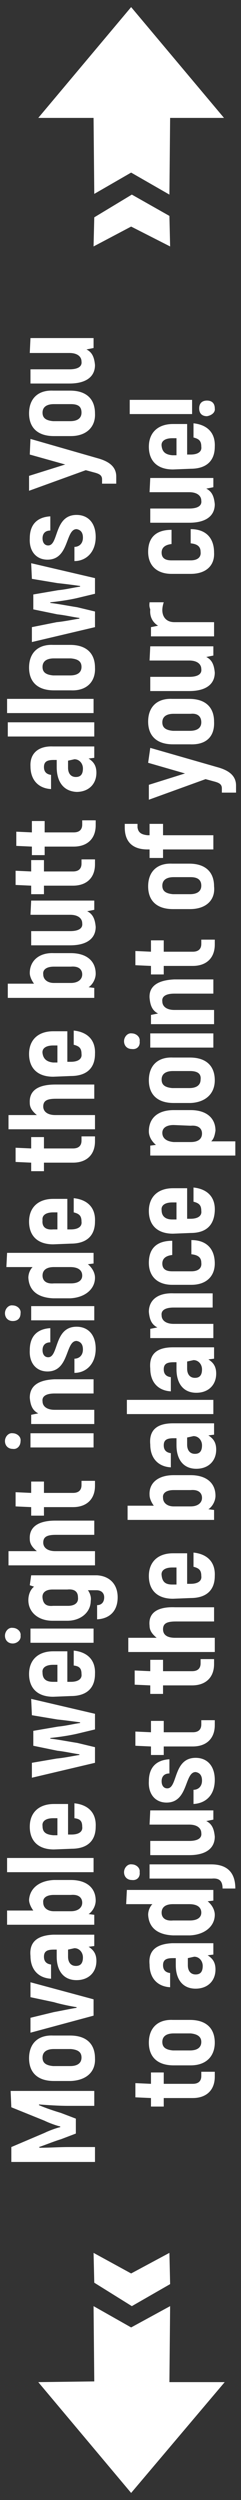 <?xml version="1.0" encoding="utf-8"?>
<!-- Generator: Adobe Illustrator 22.1.0, SVG Export Plug-In . SVG Version: 6.00 Build 0)  -->
<svg version="1.1" id="Layer_1" xmlns="http://www.w3.org/2000/svg" xmlns:xlink="http://www.w3.org/1999/xlink" x="0px" y="0px"
	 viewBox="0 0 34 352" style="enable-background:new 0 0 34 352;" xml:space="preserve">
<rect x="0" y="0" width="34" height="352" fill="#333333" stroke="none"/>
<style type="text/css">
	.st0{fill:#FFFFFF;}
</style>
<g>
	<g>
		<g>
			<g>
				<polygon class="st0" points="18.5,1 31.6,16.6 24,16.6 23.9,27.4 18.5,24.3 13.3,27.3 13.2,16.6 5.4,16.6 				"/>
			</g>
			<g>
				<polygon class="st0" points="23.9,30.4 24,34.7 18.5,31.9 13.2,34.7 13.3,30.6 18.6,27.4 				"/>
			</g>
		</g>
		<g>
			<g>
				<polygon class="st0" points="18.5,351 31.7,335.4 23.9,335.4 24,324.7 18.5,327.7 13.2,324.7 13.3,335.3 5.4,335.4 				"/>
			</g>
			<g>
				<polygon class="st0" points="24,321.6 23.9,317.2 18.5,320.1 13.2,317.2 13.3,321.4 18.6,324.7 				"/>
			</g>
		</g>
	</g>
	<g>
		<path class="st0" d="M1.5,294.4l11.8,0l0,2.1l-3.7,0c-1.3,0-2.8-0.1-4.1-0.2l0,0.1c0.9,0.4,2.1,0.8,3.1,1.1l2.1,0.8l0,2.1
			l-2.1,0.8c-1,0.3-2.2,0.8-3.1,1.1l0.1,0.1c1.4,0,2.7-0.1,4.1-0.1l3.7,0l0,2.1l-11.8,0l0-2.1l4.7-2c0.6-0.3,1.7-0.7,2.2-0.8l0-0.1
			c-0.5-0.1-1.6-0.5-2.2-0.8l-4.7-1.9L1.5,294.4z"/>
		<path class="st0" d="M10,293l-2.4,0c-2.3,0-3.5-1.2-3.5-3.2c0-2.1,1.3-3.3,3.4-3.2l2.4,0c2.3,0,3.5,1.2,3.5,3.2
			C13.5,291.7,12.2,292.9,10,293z M10,288.5l-2.4,0c-1,0-1.6,0.4-1.6,1.2c0,0.7,0.4,1.1,1.5,1.2l2.4,0c1,0,1.6-0.4,1.6-1.2
			C11.5,289,11.1,288.6,10,288.5z"/>
		<path class="st0" d="M4.3,279.1l8.9,2.4l0,2.3l-8.9,2.4l0-2.1l3.3-0.8c1.1-0.2,2.5-0.5,3.2-0.6l0-0.1c-0.7-0.1-2.2-0.4-3.2-0.7
			l-3.3-0.7L4.3,279.1z"/>
		<path class="st0" d="M7.5,272.4l5.8,0l0,1.6l-0.8,0.1c0.6,0.4,1.1,0.9,1.1,2c0,1.6-1.1,2.7-2.8,2.7c-1.9,0-2.8-1.4-2.8-3.3l0-1
			l-0.4,0c-0.9,0-1.4,0.2-1.4,1c0,0.5,0.2,1,1,1.1l0,2c-1.8-0.1-2.9-1.3-2.9-3.2C4.1,273.4,5.3,272.5,7.5,272.4z M9.6,274.5l0,1
			c0,0.8,0.4,1.3,1.1,1.3c0.6,0,1-0.3,1-1.2c0-0.7-0.5-1.3-1.2-1.3L9.6,274.5z"/>
		<path class="st0" d="M7.6,264.7l2.4,0c2.2,0,3.5,1.1,3.5,2.9c0,0.7-0.4,1.5-1,1.9l0.8,0.1l0,1.4L1,271l0-2l3.7,0
			c-0.3-0.4-0.6-1-0.6-1.5C4.2,265.9,5.5,264.8,7.6,264.7z M7.6,266.8c-1,0-1.6,0.4-1.5,1.1c0,0.7,0.6,1.2,1.5,1.2l2.4,0
			c1,0,1.6-0.5,1.6-1.2c0-0.7-0.5-1.2-1.6-1.1L7.6,266.8z"/>
		<path class="st0" d="M1,263.6l0-2l12.2,0l0,2L1,263.6z"/>
		<path class="st0" d="M10.5,253.9c1.9,0.2,3.1,1.3,3,3.3c0,2-1.2,3.1-3.4,3.1l-2.5,0.1c-2.2,0-3.4-1.2-3.4-3.2c0-2,1.3-3.2,3.4-3.2
			l2,0l0,4.3l0.5,0c1,0,1.6-0.4,1.5-1.1c0-0.8-0.3-1.1-1.1-1.2L10.5,253.9z M7.5,258.4l0.6,0l0-2.4l-0.6,0c-1,0-1.6,0.4-1.5,1.1
			C6,258,6.5,258.3,7.5,258.4z"/>
		<path class="st0" d="M4.4,239.2l9,2.1l0,2.2l-2.5,0.6c-1.3,0.3-2.8,0.5-3.8,0.6l0,0.1c1,0.1,2.5,0.4,3.8,0.6l2.5,0.6l0,2.2
			l-8.9,2.1l0-2.1l3.5-0.6c1.1-0.1,2.5-0.4,3.2-0.5l0-0.1c-0.8-0.1-2.1-0.4-3.1-0.5l-3.4-0.7l0-2.1l3.5-0.6c1.1-0.1,2.3-0.4,3.1-0.5
			l0-0.1c-0.7-0.1-2.2-0.3-3.2-0.4l-3.6-0.6L4.4,239.2z"/>
		<path class="st0" d="M10.4,232.4c1.9,0.2,3.1,1.3,3,3.3c0,2-1.2,3.1-3.4,3.1l-2.5,0.1c-2.2,0-3.4-1.2-3.4-3.2c0-2,1.3-3.2,3.4-3.2
			l2,0l0,4.3l0.5,0c1,0,1.6-0.4,1.5-1.1c0-0.8-0.3-1.1-1.1-1.2L10.4,232.4z M7.5,236.8l0.6,0l0-2.4l-0.6,0c-1,0-1.6,0.4-1.5,1.1
			C6,236.4,6.5,236.8,7.5,236.8z"/>
		<path class="st0" d="M1.8,231.4c-0.7,0-1.1-0.5-1.1-1.1s0.5-1.2,1.1-1.1c0.6,0,1.2,0.5,1.1,1.1C3,230.9,2.4,231.4,1.8,231.4z
			 M4.3,231.3l0-2l8.9,0l0,2L4.3,231.3z"/>
		<path class="st0" d="M4.4,221.8l9.3,0c1.7,0.1,2.9,1.2,2.9,3.1c0,1.9-1.1,3-2.9,3.1l0-2c0.6,0,1-0.4,1-1.1c0-0.6-0.4-1-1.1-1
			l-1.2,0c0.3,0.4,0.5,1,0.4,1.5c0,1.6-1.4,2.8-3.3,2.8l-2.1,0c-2,0-3.4-1.2-3.4-2.9c0-0.8,0.3-1.5,0.8-1.9l-0.6-0.2L4.4,221.8z
			 M9.5,223.8l-2.1,0c-0.9,0-1.5,0.4-1.4,1.2s0.5,1.2,1.5,1.1l2.1,0c0.9,0,1.5-0.4,1.4-1.2C11,224.1,10.5,223.7,9.5,223.8z"/>
		<path class="st0" d="M7.8,214.1l5.5,0l0,2l-5.4,0c-1.3,0-1.8,0.3-1.8,1.1c0,0.7,0.6,1.2,1.7,1.2l5.6,0l0,2l-12.2,0l0-2l4,0
			c-0.6-0.5-1-1-1-1.7C4.1,215,5.4,214.1,7.8,214.1z"/>
		<path class="st0" d="M11.5,208.5l1.9,0l0,0.7c0,1.9-1.2,3-3.1,3l-4.1,0l0,1.2l-1.8,0l0-1.2l-2.2-0.1l0-2l2.2,0.1l0-1.6l1.8,0
			l0,1.6l4.1,0c0.8,0,1.2-0.4,1.2-1.1L11.5,208.5z"/>
		<path class="st0" d="M1.8,204c-0.7,0-1.1-0.5-1.1-1.1c0-0.6,0.5-1.2,1.1-1.1c0.6,0,1.2,0.5,1.1,1.1C2.9,203.6,2.4,204.1,1.8,204z
			 M4.3,203.8l0-2l8.9,0l0,2L4.3,203.8z"/>
		<path class="st0" d="M7.7,194.2l5.5,0l0,2l-5.5,0c-1.2,0-1.8,0.4-1.7,1.1c0,0.7,0.6,1.2,1.7,1.2l5.6,0l0,2l-8.9,0l0-1.3l1-0.2
			c-0.8-0.4-1.1-1.1-1.2-2.2C4.2,195.2,5.3,194.3,7.7,194.2z"/>
		<path class="st0" d="M10.5,193.3l0-2c0.6,0,1.2-0.4,1.2-1.3c0-0.7-0.3-1.1-0.9-1.2c-1.6,0-1,4.3-4.1,4.3c-1.6,0-2.6-1.2-2.5-3
			c0-2.1,1.2-3,2.9-3.1l0,2c-0.7,0-1.1,0.4-1.1,1.1c0,0.6,0.3,1,0.8,1c1.5,0,0.8-4.3,4-4.3c1.6,0,2.7,1.1,2.7,3.1
			C13.5,192.1,12.1,193.3,10.5,193.3z"/>
		<path class="st0" d="M1.8,186c-0.7,0-1.1-0.5-1.1-1.1s0.5-1.2,1.1-1.1c0.6,0,1.2,0.5,1.1,1.1C2.9,185.6,2.5,186,1.8,186z
			 M4.4,185.9l0-2l8.9,0l0,2L4.4,185.9z"/>
		<path class="st0" d="M1,176.4l12.2,0l0,1.5l-0.8,0.1c0.6,0.5,1,1.2,1,1.9c0,1.6-1.4,2.8-3.5,2.9l-2.4,0c-2.2-0.1-3.4-1.1-3.5-2.9
			c0-0.5,0.2-1.1,0.6-1.5l-3.7,0L1,176.4z M7.6,178.4c-1,0-1.6,0.4-1.6,1.2c0,0.7,0.5,1.2,1.6,1.1l2.4,0c1,0,1.6-0.4,1.6-1.1
			c0-0.7-0.5-1.2-1.7-1.2L7.6,178.4z"/>
		<path class="st0" d="M10.4,168.7c1.9,0.2,3.1,1.3,3,3.3c0,2-1.2,3.1-3.4,3.1l-2.5,0.1c-2.2,0-3.4-1.2-3.4-3.2c0-2,1.3-3.2,3.4-3.2
			l2,0l0,4.3l0.5,0c1,0,1.6-0.4,1.5-1.1c0-0.8-0.3-1.1-1.1-1.3L10.4,168.7z M7.5,173.1l0.6,0l0-2.4l-0.6,0c-1,0-1.6,0.4-1.5,1.1
			C5.9,172.7,6.4,173.2,7.5,173.1z"/>
		<path class="st0" d="M11.5,160l1.9,0l0,0.7c0,1.9-1.2,3-3.1,3l-4.1,0l0,1.2l-1.8,0l0-1.2l-2.2-0.1l0-2l2.2,0.1l0-1.6l1.8,0l0,1.6
			l4.1,0c0.8,0,1.2-0.4,1.2-1.1L11.5,160z"/>
		<path class="st0" d="M7.8,152.7l5.5,0l0,2l-5.4,0c-1.3,0-1.8,0.3-1.8,1.1c0,0.7,0.6,1.2,1.7,1.2l5.6,0l0,2l-12.2,0l0-2l4,0
			c-0.6-0.5-1-1-1-1.7C4.1,153.6,5.3,152.7,7.8,152.7z"/>
		<path class="st0" d="M10.4,145.1c1.9,0.2,3.1,1.3,3,3.3c0,2-1.2,3.1-3.4,3.1l-2.5,0.1c-2.2,0-3.4-1.2-3.4-3.2c0-2,1.3-3.2,3.4-3.2
			l2,0l0,4.3l0.5,0c1,0,1.6-0.4,1.5-1.1c0-0.8-0.3-1.1-1.1-1.3L10.4,145.1z M7.5,149.6l0.6,0l0-2.4l-0.6,0c-1,0-1.6,0.4-1.5,1.1
			S6.5,149.5,7.5,149.6z"/>
		<path class="st0" d="M7.6,134.2l2.4,0c2.2,0,3.5,1.1,3.5,2.9c0,0.7-0.4,1.5-1,1.9l0.8,0.1l0,1.4l-12.2,0l0-2l3.7,0
			c-0.3-0.4-0.6-1-0.6-1.5C4.2,135.3,5.5,134.1,7.6,134.2z M7.6,136.1c-1,0-1.6,0.4-1.5,1.1c0,0.7,0.6,1.2,1.5,1.2l2.4,0
			c1,0,1.6-0.5,1.6-1.2c0-0.7-0.5-1.2-1.6-1.1L7.6,136.1z"/>
		<path class="st0" d="M4.4,126.8l8.9,0l0,1.3l-1,0.2c0.8,0.4,1.1,1.1,1.2,2.2c0,1.6-1.2,2.6-3.6,2.6l-5.5,0l0-2l5.5,0
			c1.2,0,1.8-0.4,1.7-1.1c0-0.7-0.6-1.2-1.7-1.2l-5.6,0L4.4,126.8z"/>
		<path class="st0" d="M11.5,121l1.9,0l0,0.7c0,1.9-1.2,3-3.1,3l-4.1,0l0,1.2l-1.8,0l0-1.2l-2.2-0.1l0-2l2.2,0.1l0-1.6l1.8,0l0,1.6
			l4.1,0c0.8,0,1.2-0.4,1.2-1.1L11.5,121z"/>
		<path class="st0" d="M11.6,115.5l1.9,0l0,0.7c0,1.9-1.2,3-3.1,3l-4.1,0l0,1.2l-1.8,0l0-1.2l-2.2-0.1l0-2l2.2,0.1l0-1.6l1.8,0
			l0,1.6l4.1,0c0.8,0,1.2-0.4,1.2-1.1L11.6,115.5z"/>
		<path class="st0" d="M7.5,105.1l5.8,0l0,1.6l-0.8,0.1c0.6,0.4,1.1,0.9,1.1,2c0,1.6-1.1,2.7-2.8,2.7C8.9,111.4,8,110,8,108l0-1
			l-0.4,0c-0.9,0-1.4,0.2-1.4,1c0,0.5,0.2,1,1,1.1l0,2c-1.8-0.1-2.9-1.3-2.9-3.2C4.2,106.1,5.4,105,7.5,105.1z M9.6,107.1l0,1
			c0,0.8,0.4,1.3,1.1,1.3c0.6,0,1-0.3,1-1.2c0-0.7-0.5-1.3-1.2-1.3L9.6,107.1z"/>
		<path class="st0" d="M1.1,103.7l0-2l12.2,0l0,2L1.1,103.7z"/>
		<path class="st0" d="M1,100.4l0-2l12.2,0l0,2L1,100.4z"/>
		<path class="st0" d="M10,97.2l-2.4,0c-2.3,0-3.5-1.2-3.5-3.2c0-2.1,1.3-3.3,3.4-3.2l2.4,0c2.3,0,3.5,1.2,3.5,3.2
			C13.5,96,12.2,97.3,10,97.2z M10,92.7l-2.4,0c-1,0-1.6,0.4-1.6,1.2c0,0.7,0.4,1.1,1.5,1.2l2.4,0c1,0,1.6-0.4,1.6-1.2
			C11.5,93.2,11.1,92.8,10,92.7z"/>
		<path class="st0" d="M4.4,79.3l9,2.1l0,2.2l-2.5,0.6c-1.3,0.3-2.8,0.5-3.8,0.6l0,0.1c1,0.1,2.5,0.4,3.8,0.6l2.5,0.6l0,2.2
			l-8.9,2.1l0-2.1L8,87.6c1.1-0.1,2.5-0.4,3.2-0.5l0-0.1c-0.8-0.1-2.1-0.4-3.1-0.5l-3.4-0.7l0-2.1l3.5-0.6c1.1-0.1,2.3-0.4,3.1-0.5
			l0-0.1c-0.7-0.1-2.2-0.3-3.2-0.4l-3.6-0.6L4.4,79.3z"/>
		<path class="st0" d="M10.5,79l0-2c0.6,0,1.2-0.4,1.2-1.3c0-0.7-0.3-1.1-0.9-1.2c-1.6,0-1,4.3-4.1,4.3c-1.6,0-2.6-1.2-2.5-3
			c0-2.1,1.2-3,2.9-3.1l0,2c-0.7,0-1.1,0.4-1.1,1.1c0,0.6,0.3,1,0.8,1c1.5,0,0.8-4.3,4-4.3c1.6,0,2.7,1.1,2.7,3.1
			C13.5,77.8,12.1,79,10.5,79z"/>
		<path class="st0" d="M4.3,61.8l9.4,2.7c1.5,0.4,2.7,1.1,2.7,2.6l0,1l-2,0l0-0.6c0-0.6-0.4-0.8-1.2-1l-1.1-0.3l-8,2.9l0-2.1
			l5.1-1.6L4.2,64L4.3,61.8z"/>
		<path class="st0" d="M10,61.4l-2.4,0c-2.3,0-3.5-1.2-3.5-3.2c0-2.1,1.3-3.3,3.4-3.2l2.4,0c2.3,0,3.5,1.2,3.5,3.2
			C13.5,60.1,12.2,61.4,10,61.4z M10,56.9l-2.4,0c-1,0-1.6,0.4-1.6,1.2c0,0.7,0.4,1.1,1.5,1.2l2.4,0c1,0,1.6-0.4,1.6-1.2
			C11.5,57.3,11.1,56.9,10,56.9z"/>
		<path class="st0" d="M4.3,47.6l8.9,0l0,1.4l-1,0.2c0.8,0.4,1.1,1.1,1.2,2.2c0,1.6-1.2,2.6-3.6,2.6l-5.5,0l0-2l5.5,0
			c1.2,0,1.8-0.4,1.7-1.1c0-0.7-0.6-1.2-1.7-1.2l-5.6,0L4.3,47.6z"/>
		<path class="st0" d="M28.4,291.7l1.9,0l0,0.7c0,1.9-1.2,3-3.1,3l-4.1,0l0,1.2l-1.8,0l0-1.2l-2.2-0.1l0-2l2.2,0.1l0-1.6l1.8,0
			l0,1.6l4.1,0c0.8,0,1.2-0.4,1.2-1.1L28.4,291.7z"/>
		<path class="st0" d="M26.9,290.8l-2.4,0c-2.3,0-3.5-1.2-3.5-3.2c0-2.1,1.3-3.3,3.4-3.2l2.4,0c2.3,0,3.5,1.2,3.5,3.2
			C30.3,289.5,29.1,290.8,26.9,290.8z M26.9,286.3l-2.4,0c-1,0-1.6,0.4-1.6,1.2c0,0.7,0.4,1.1,1.5,1.2l2.4,0c1,0,1.6-0.4,1.6-1.2
			C28.4,286.8,27.9,286.4,26.9,286.3z"/>
		<path class="st0" d="M24.3,273.6l5.8,0l0,1.6l-0.8,0.1c0.6,0.4,1.1,0.9,1.1,2c0,1.6-1.1,2.7-2.8,2.7c-1.9,0-2.8-1.4-2.8-3.3l0-1
			l-0.4,0c-0.9,0-1.4,0.2-1.4,1c0,0.5,0.2,1,1,1.1l0,2c-1.8-0.1-2.9-1.3-2.9-3.2C20.9,274.6,22.1,273.7,24.3,273.6z M26.5,275.7l0,1
			c0,0.8,0.4,1.3,1.1,1.3c0.6,0,1-0.3,1-1.2c0-0.7-0.5-1.3-1.2-1.3L26.5,275.7z"/>
		<path class="st0" d="M17.9,266.1l12.2,0l0,1.5l-0.8,0.1c0.6,0.5,1,1.2,1,1.9c0,1.6-1.4,2.8-3.5,2.9l-2.4,0
			c-2.2-0.1-3.4-1.1-3.5-2.9c0-0.5,0.2-1.1,0.6-1.5l-3.7,0L17.9,266.1z M24.4,268.1c-1,0-1.6,0.4-1.6,1.2c0,0.7,0.5,1.2,1.6,1.1
			l2.4,0c1,0,1.6-0.4,1.6-1.1c0-0.7-0.5-1.2-1.7-1.2L24.4,268.1z"/>
		<path class="st0" d="M31.4,265.9c0-1-0.4-1.5-1.5-1.4l-8.8,0l0-2l8.7,0c2.2,0,3.4,1.1,3.4,3.4L31.4,265.9z M18.6,264.7
			c-0.7,0-1.1-0.5-1.1-1.1c0-0.6,0.5-1.2,1.1-1.1c0.6,0,1.2,0.5,1.1,1.1C19.8,264.3,19.3,264.8,18.6,264.7z"/>
		<path class="st0" d="M21.2,254.9l8.9,0l0,1.3l-1,0.2c0.8,0.4,1.1,1.1,1.2,2.2c0,1.6-1.2,2.6-3.6,2.6l-5.5,0l0-2l5.5,0
			c1.2,0,1.8-0.4,1.7-1.1c0-0.7-0.6-1.2-1.7-1.2l-5.6,0L21.2,254.9z"/>
		<path class="st0" d="M27.3,254l0-2c0.6,0,1.2-0.4,1.2-1.3c0-0.7-0.3-1.1-0.9-1.2c-1.6,0-1,4.3-4.1,4.3c-1.6,0-2.6-1.2-2.5-3
			c0-2.1,1.2-3,2.9-3.1l0,2c-0.7,0-1.1,0.4-1.1,1.1c0,0.6,0.3,1,0.8,1c1.5,0,0.8-4.3,4-4.3c1.6,0,2.7,1.1,2.7,3.1
			C30.3,252.8,29,253.9,27.3,254z"/>
		<path class="st0" d="M28.4,242.2l1.9,0l0,0.7c0,1.9-1.2,3-3.1,3l-4.1,0l0,1.2l-1.8,0l0-1.2l-2.2-0.1l0-2l2.2,0.1l0-1.6l1.8,0
			l0,1.6l4.1,0c0.8,0,1.2-0.4,1.2-1.1L28.4,242.2z"/>
		<path class="st0" d="M28.3,233.6l1.9,0l0,0.7c0,1.9-1.2,3-3.1,3l-4.1,0l0,1.2l-1.8,0l0-1.2l-2.2-0.1l0-2l2.2,0.1l0-1.6l1.8,0
			l0,1.6l4.1,0c0.8,0,1.2-0.4,1.2-1.1L28.3,233.6z"/>
		<path class="st0" d="M24.7,226.3l5.5,0l0,2l-5.4,0c-1.3,0-1.8,0.3-1.8,1.1s0.6,1.2,1.7,1.2l5.6,0l0,2l-12.2,0l0-2l4,0
			c-0.6-0.5-1-1-1-1.7C20.9,227.1,22.2,226.2,24.7,226.3z"/>
		<path class="st0" d="M27.3,218.6c1.9,0.2,3.1,1.3,3,3.3c0,2-1.2,3.1-3.4,3.1l-2.5,0.1c-2.2,0-3.4-1.2-3.4-3.2s1.3-3.2,3.4-3.2l2,0
			l0,4.3l0.5,0c1,0,1.6-0.4,1.5-1.1c0-0.8-0.3-1.1-1.1-1.3L27.3,218.6z M24.3,223.1l0.6,0l0-2.4l-0.6,0c-1,0-1.6,0.4-1.5,1.1
			C22.9,222.7,23.3,223.1,24.3,223.1z"/>
		<path class="st0" d="M24.5,207.7l2.4,0c2.2,0,3.5,1.1,3.5,2.9c0,0.7-0.4,1.5-1,1.9l0.8,0.1l0,1.4l-12.2,0l0-2l3.7,0
			c-0.3-0.4-0.6-1-0.6-1.5C21,208.8,22.3,207.7,24.5,207.7z M24.5,209.8c-1,0-1.6,0.4-1.5,1.1c0,0.7,0.6,1.2,1.5,1.2l2.4,0
			c1,0,1.6-0.5,1.6-1.2c0-0.7-0.5-1.2-1.6-1.1L24.5,209.8z"/>
		<path class="st0" d="M24.4,200.4l5.8,0l0,1.6l-0.8,0.1c0.6,0.4,1.1,0.9,1.1,2c0,1.6-1.1,2.7-2.8,2.7c-1.9,0-2.8-1.4-2.8-3.3l0-1
			l-0.4,0c-0.9,0-1.4,0.2-1.4,1c0,0.5,0.2,1,1,1.1l0,2c-1.8-0.1-2.9-1.3-2.9-3.2C21,201.4,22.1,200.4,24.4,200.4z M26.4,202.4l0,1
			c0,0.8,0.4,1.3,1.1,1.3c0.6,0,1-0.3,1-1.2c0-0.7-0.5-1.3-1.2-1.3L26.4,202.4z"/>
		<path class="st0" d="M17.9,199.1l0-2l12.2,0l0,2L17.9,199.1z"/>
		<path class="st0" d="M24.4,189.7l5.8,0l0,1.6l-0.8,0.1c0.6,0.4,1.1,0.9,1.1,2c0,1.6-1.1,2.7-2.8,2.7c-1.9,0-2.8-1.4-2.8-3.3l0-1
			l-0.4,0c-0.9,0-1.4,0.2-1.4,1c0,0.5,0.2,1,1,1.1l0,2c-1.8-0.1-2.9-1.3-2.9-3.2C21,190.6,22.2,189.7,24.4,189.7z M26.4,191.7l0,1
			c0,0.8,0.4,1.3,1.1,1.3c0.6,0,1-0.3,1-1.2c0-0.7-0.5-1.3-1.2-1.3L26.4,191.7z"/>
		<path class="st0" d="M24.5,182.1l5.5,0l0,2l-5.5,0c-1.2,0-1.8,0.4-1.7,1.1c0,0.7,0.6,1.2,1.7,1.2l5.6,0l0,2l-8.9,0l0-1.3l1-0.2
			c-0.8-0.4-1.1-1.1-1.2-2.2C21,183.1,22.2,182,24.5,182.1z"/>
		<path class="st0" d="M27,180.9l-2.7,0c-2.1,0-3.3-1.2-3.3-3.1c0-2.1,1.2-3.1,3.3-3.1l0,2c-0.9,0.1-1.4,0.5-1.4,1.2
			c0,0.7,0.4,1.1,1.4,1.1l2.7,0c0.9,0,1.5-0.4,1.4-1.2c0-0.7-0.4-1.1-1.4-1.2l0-2c2.1,0,3.3,1.2,3.3,3.3
			C30.3,179.7,29.1,180.9,27,180.9z"/>
		<path class="st0" d="M27.3,167.2c1.9,0.2,3.1,1.3,3,3.3s-1.2,3.1-3.4,3.1l-2.5,0.1c-2.2,0-3.4-1.2-3.4-3.2c0-2,1.3-3.2,3.4-3.2
			l2,0l0,4.3l0.5,0c1,0,1.6-0.4,1.5-1.1c0-0.8-0.3-1.1-1.1-1.3L27.3,167.2z M24.3,171.7l0.6,0l0-2.4l-0.6,0c-1,0-1.6,0.4-1.5,1.1
			C22.8,171.2,23.3,171.7,24.3,171.7z"/>
		<path class="st0" d="M24.5,156.3l2.4,0c2.2,0,3.5,1.1,3.5,2.9c-0.1,0.6-0.2,1.1-0.6,1.5l3.4,0l0,2l-12,0l0-1.4l0.8-0.1
			c-0.6-0.5-1-1.2-1-1.9C21,157.4,22.3,156.3,24.5,156.3z M24.5,158.4c-1,0-1.6,0.4-1.6,1.1c0,0.7,0.5,1.2,1.6,1.3l2.4,0
			c1,0,1.6-0.4,1.6-1.2c0-0.7-0.5-1.2-1.6-1.1L24.5,158.4z"/>
		<path class="st0" d="M26.9,155.3l-2.4,0c-2.3,0-3.5-1.2-3.5-3.2c0-2.1,1.3-3.3,3.4-3.2l2.4,0c2.3,0,3.5,1.2,3.5,3.2
			C30.3,154,29,155.2,26.9,155.3z M26.8,150.8l-2.4,0c-1,0-1.6,0.4-1.6,1.2c0,0.7,0.4,1.1,1.5,1.2l2.4,0c1,0,1.6-0.4,1.6-1.2
			C28.4,151.2,27.9,150.8,26.8,150.8z"/>
		<path class="st0" d="M18.6,147.7c-0.7,0-1.1-0.5-1.1-1.1c0-0.6,0.5-1.2,1.1-1.1c0.6,0,1.2,0.5,1.1,1.1
			C19.8,147.3,19.3,147.8,18.6,147.7z M21.2,147.5l0-2l8.9,0l0,2L21.2,147.5z"/>
		<path class="st0" d="M24.6,137.9l5.5,0l0,2l-5.5,0c-1.2,0-1.8,0.4-1.7,1.1c0,0.7,0.6,1.2,1.7,1.2l5.6,0l0,2l-8.9,0l0-1.3l1-0.2
			c-0.8-0.4-1.1-1.1-1.2-2.2C21,138.9,22.2,138,24.6,137.9z"/>
		<path class="st0" d="M28.4,132.3l1.9,0l0,0.7c0,1.9-1.2,3-3.1,3l-4.1,0l0,1.2l-1.8,0l0-1.2l-2.2-0.1l0-2l2.2,0.1l0-1.6l1.8,0
			l0,1.6l4.1,0c0.8,0,1.2-0.4,1.2-1.1L28.4,132.3z"/>
		<path class="st0" d="M26.8,128l-2.4,0c-2.3,0-3.5-1.2-3.5-3.2c0-2.1,1.3-3.3,3.4-3.2l2.4,0c2.3,0,3.5,1.2,3.5,3.2
			C30.4,126.7,29.1,128,26.8,128z M26.9,123.5l-2.4,0c-1,0-1.6,0.4-1.6,1.2c0,0.7,0.4,1.1,1.5,1.2l2.4,0c1,0,1.6-0.4,1.6-1.2
			C28.4,123.9,27.9,123.5,26.9,123.5z"/>
		<path class="st0" d="M20.8,117.6l0.3,0l0-1.6l1.9,0l0,1.6l7.1,0l0,2l-7.1,0l0,1.2l-1.9,0l0-1.2l-0.3,0c-1.9,0-3.2-0.9-3.2-3.1
			l0-0.5l1.8,0l0,0.5C19.5,117.2,19.9,117.5,20.8,117.6z"/>
		<path class="st0" d="M21.2,105.3l9.4,2.7c1.5,0.4,2.7,1.1,2.7,2.6l0,1l-2,0l0-0.6c0-0.6-0.4-0.8-1.2-1l-1.1-0.3l-8,2.9l0-2.1
			l5.1-1.6l-5.2-1.5L21.2,105.3z"/>
		<path class="st0" d="M26.8,104.8l-2.4,0c-2.3,0-3.5-1.2-3.5-3.2c0-2.1,1.3-3.3,3.4-3.2l2.4,0c2.3,0,3.5,1.2,3.5,3.2
			C30.3,103.7,29.1,104.9,26.8,104.8z M26.9,100.5l-2.4,0c-1,0-1.6,0.4-1.6,1.2c0,0.7,0.4,1.1,1.5,1.2l2.4,0c1,0,1.6-0.4,1.6-1.2
			C28.4,100.9,27.9,100.4,26.9,100.5z"/>
		<path class="st0" d="M21.2,91l8.9,0l0,1.3l-1,0.2c0.8,0.4,1.1,1.1,1.2,2.2c0,1.6-1.2,2.6-3.6,2.6l-5.5,0l0-2l5.5,0
			c1.2,0,1.8-0.4,1.7-1.1c0-0.7-0.6-1.2-1.7-1.2l-5.6,0L21.2,91z"/>
		<path class="st0" d="M21.1,84.8l2,0c-0.1,0.3-0.2,0.7-0.2,1.1c0,1,0.6,1.7,1.7,1.7l5.6,0l0,2l-8.9,0l0-1.3l1-0.2
			c-0.8-0.5-1.2-1.3-1.1-2.3C21,85.3,21.1,85,21.1,84.8z"/>
		<path class="st0" d="M26.9,80.8l-2.7,0c-2.1,0-3.3-1.2-3.3-3.1c0-2.1,1.2-3.1,3.3-3.1l0,2c-0.9,0.1-1.4,0.5-1.4,1.2
			c0,0.7,0.4,1.1,1.4,1.1l2.7,0c0.9,0,1.5-0.4,1.4-1.2c0-0.7-0.4-1.1-1.4-1.2l0-2c2.1,0,3.3,1.2,3.3,3.3
			C30.3,79.6,29.1,80.8,26.9,80.8z"/>
		<path class="st0" d="M21.2,67.3l8.9,0l0,1.3l-1,0.2c0.8,0.4,1.1,1.1,1.2,2.2c0,1.6-1.2,2.6-3.6,2.6l-5.5,0l0-2l5.5,0
			c1.2,0,1.8-0.4,1.7-1.1c0-0.7-0.6-1.2-1.7-1.2l-5.6,0L21.2,67.3z"/>
		<path class="st0" d="M27.3,59.6c1.9,0.2,3.1,1.3,3,3.3c0,2-1.2,3.1-3.4,3.1l-2.5,0.1c-2.2,0-3.4-1.2-3.4-3.2c0-2,1.3-3.2,3.4-3.2
			l2,0l0,4.3l0.5,0c1,0,1.6-0.4,1.5-1.1c0-0.8-0.3-1.1-1.1-1.3L27.3,59.6z M24.3,64.1l0.6,0l0-2.4l-0.6,0c-1,0-1.6,0.4-1.5,1.1
			C22.9,63.6,23.3,64,24.3,64.1z"/>
		<path class="st0" d="M29.2,58.6c-0.7,0-1.1-0.4-1.1-1.1c0-0.7,0.4-1.1,1.1-1.1c0.7,0,1.1,0.4,1.1,1.1
			C30.4,58.1,29.8,58.5,29.2,58.6z M18.3,58.3l0-2l8.8,0l0,2L18.3,58.3z"/>
	</g>
</g>
</svg>
